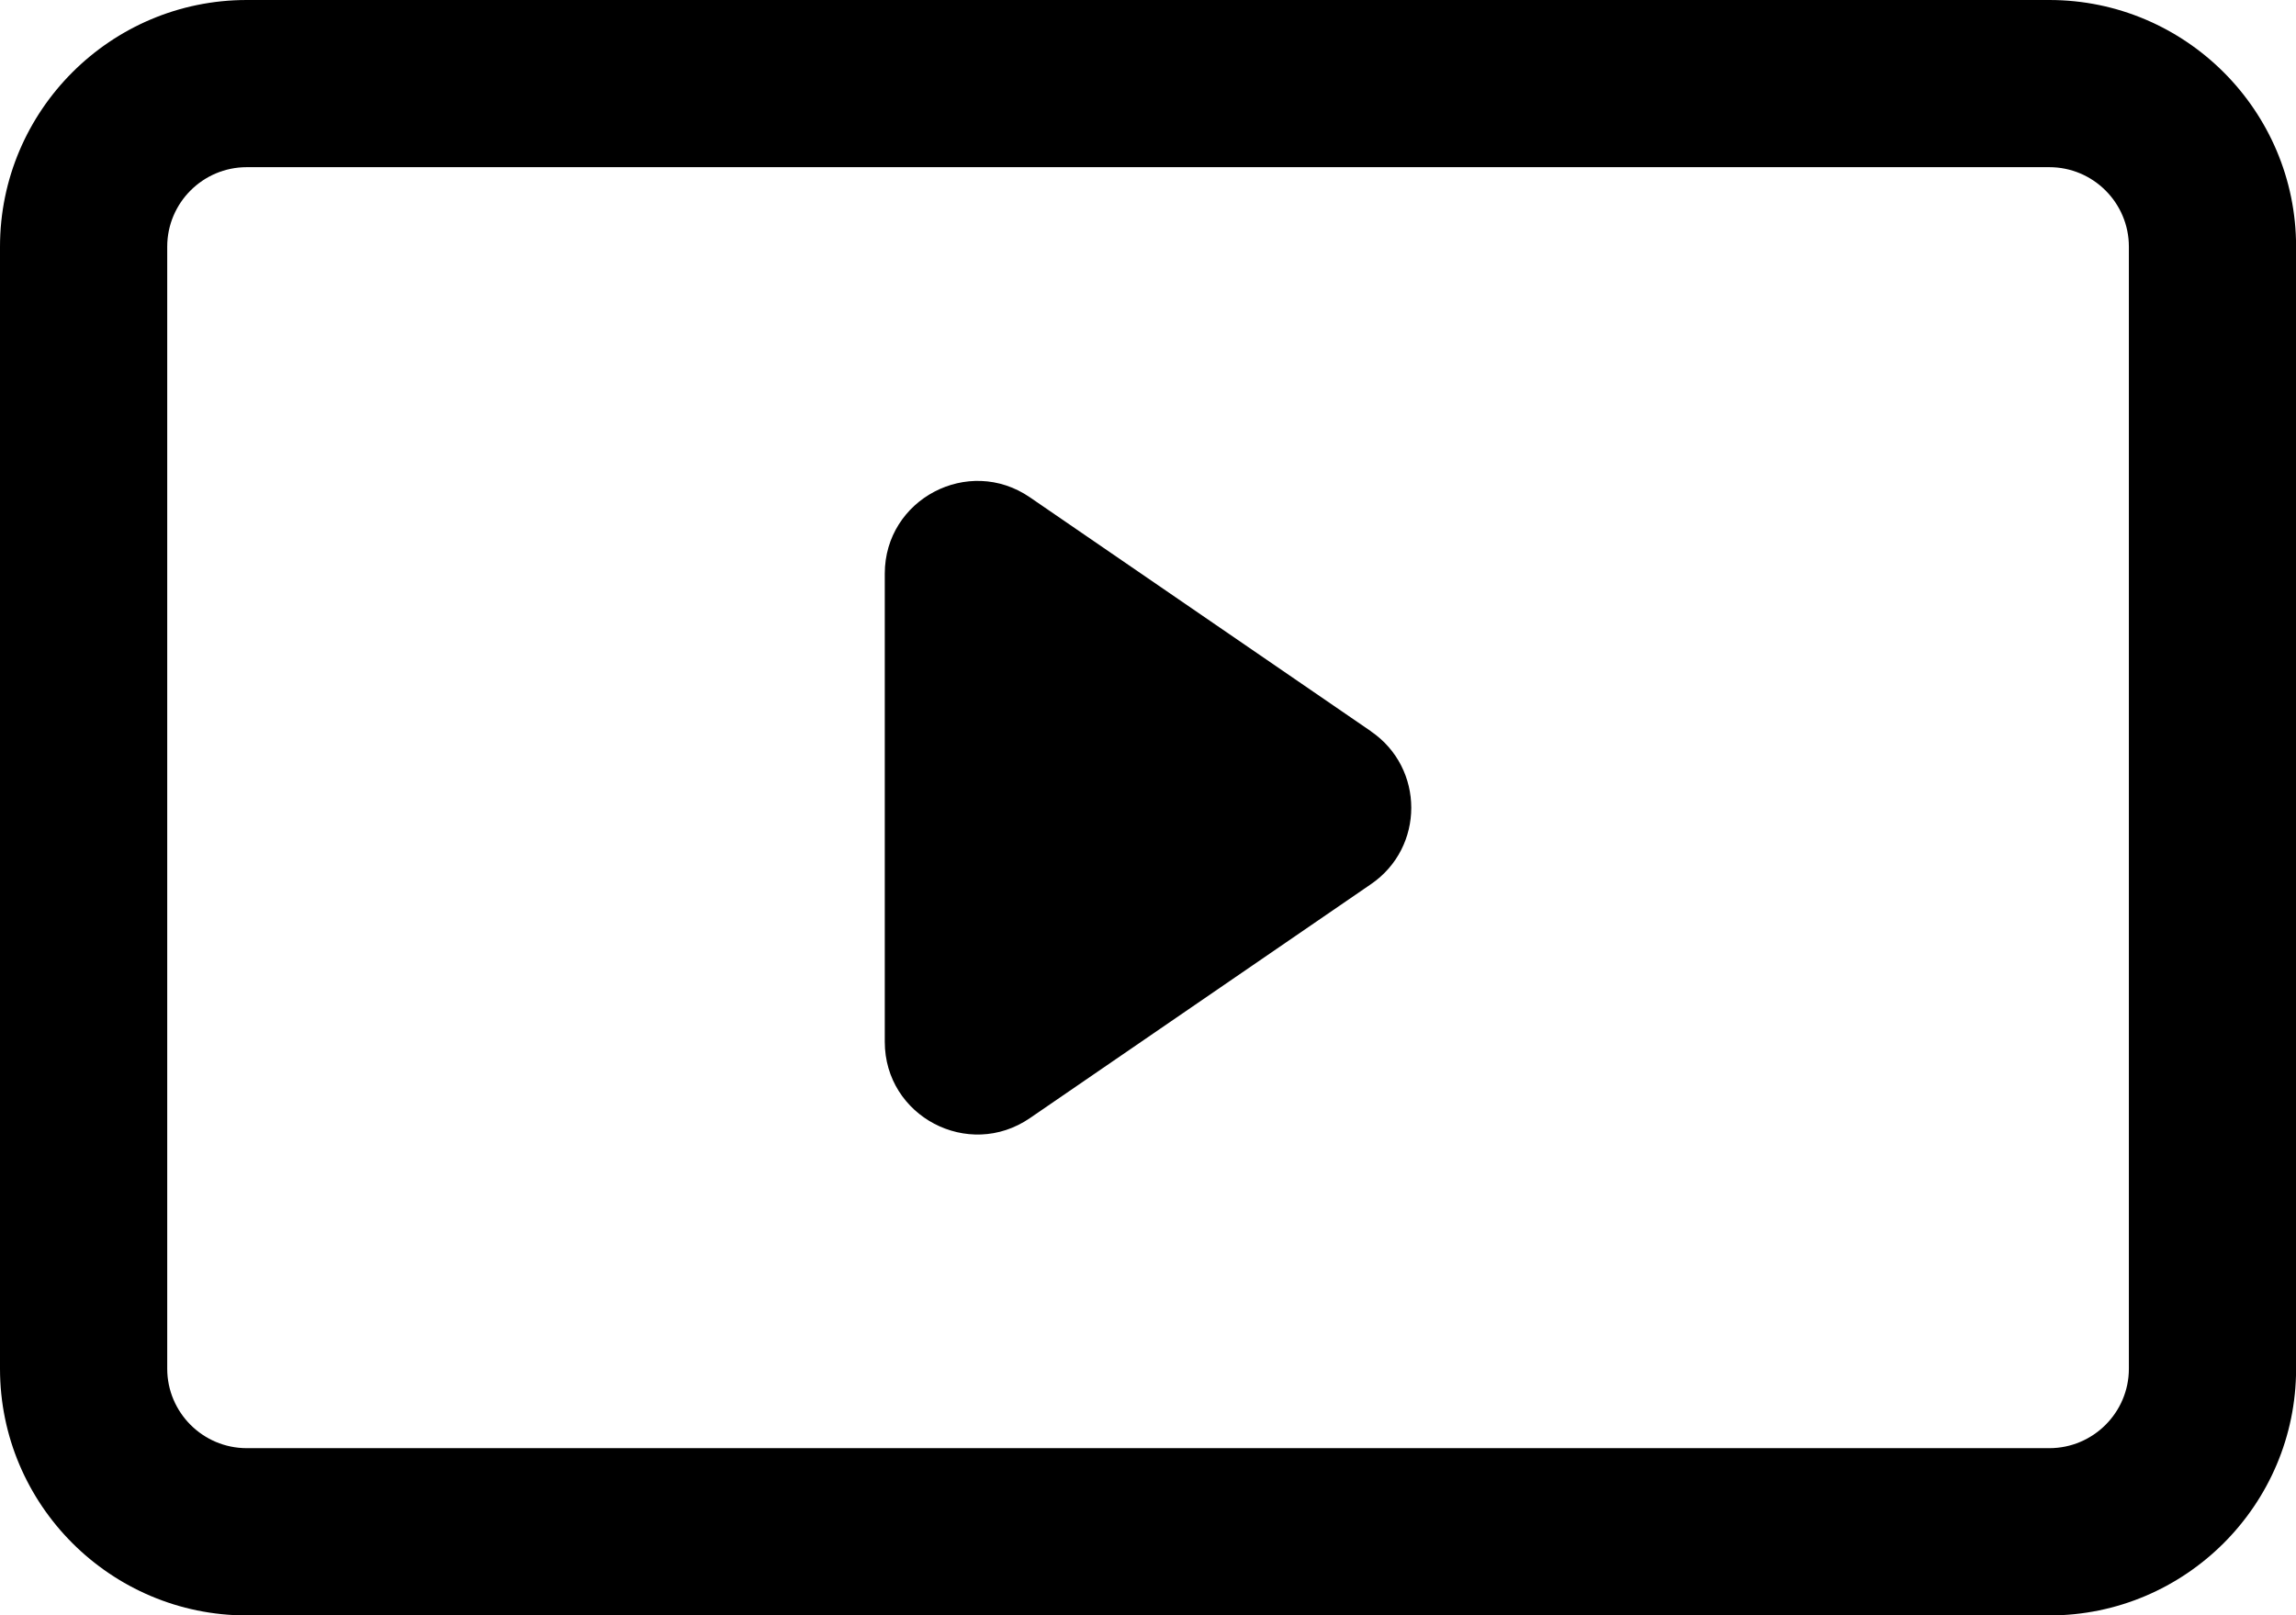 <?xml version="1.0" encoding="UTF-8"?> <svg xmlns="http://www.w3.org/2000/svg" id="_Слой_2" data-name="Слой 2" viewBox="0 0 233.55 164.36"><g id="_Слой_1-2" data-name="Слой 1"><g><path d="m208.46,0H25.1C11.26,0,0,11.26,0,25.1v114.17c0,13.84,11.26,25.1,25.1,25.1h183.36c13.84,0,25.1-11.26,25.1-25.1V25.1c0-13.84-11.26-25.1-25.1-25.1Zm8.09,139.26c0,4.46-3.63,8.09-8.09,8.09H25.1c-4.46,0-8.09-3.63-8.09-8.09V25.1c0-4.46,3.63-8.09,8.09-8.09h183.36c4.46,0,8.09,3.63,8.09,8.09v114.17Z"></path><path d="m139.46,74.41l-34.7-23.81c-6.25-4.29-14.76.19-14.76,7.77v47.63c0,7.59,8.5,12.06,14.76,7.77l34.7-23.81c5.46-3.74,5.46-11.8,0-15.54Z"></path></g></g></svg> 